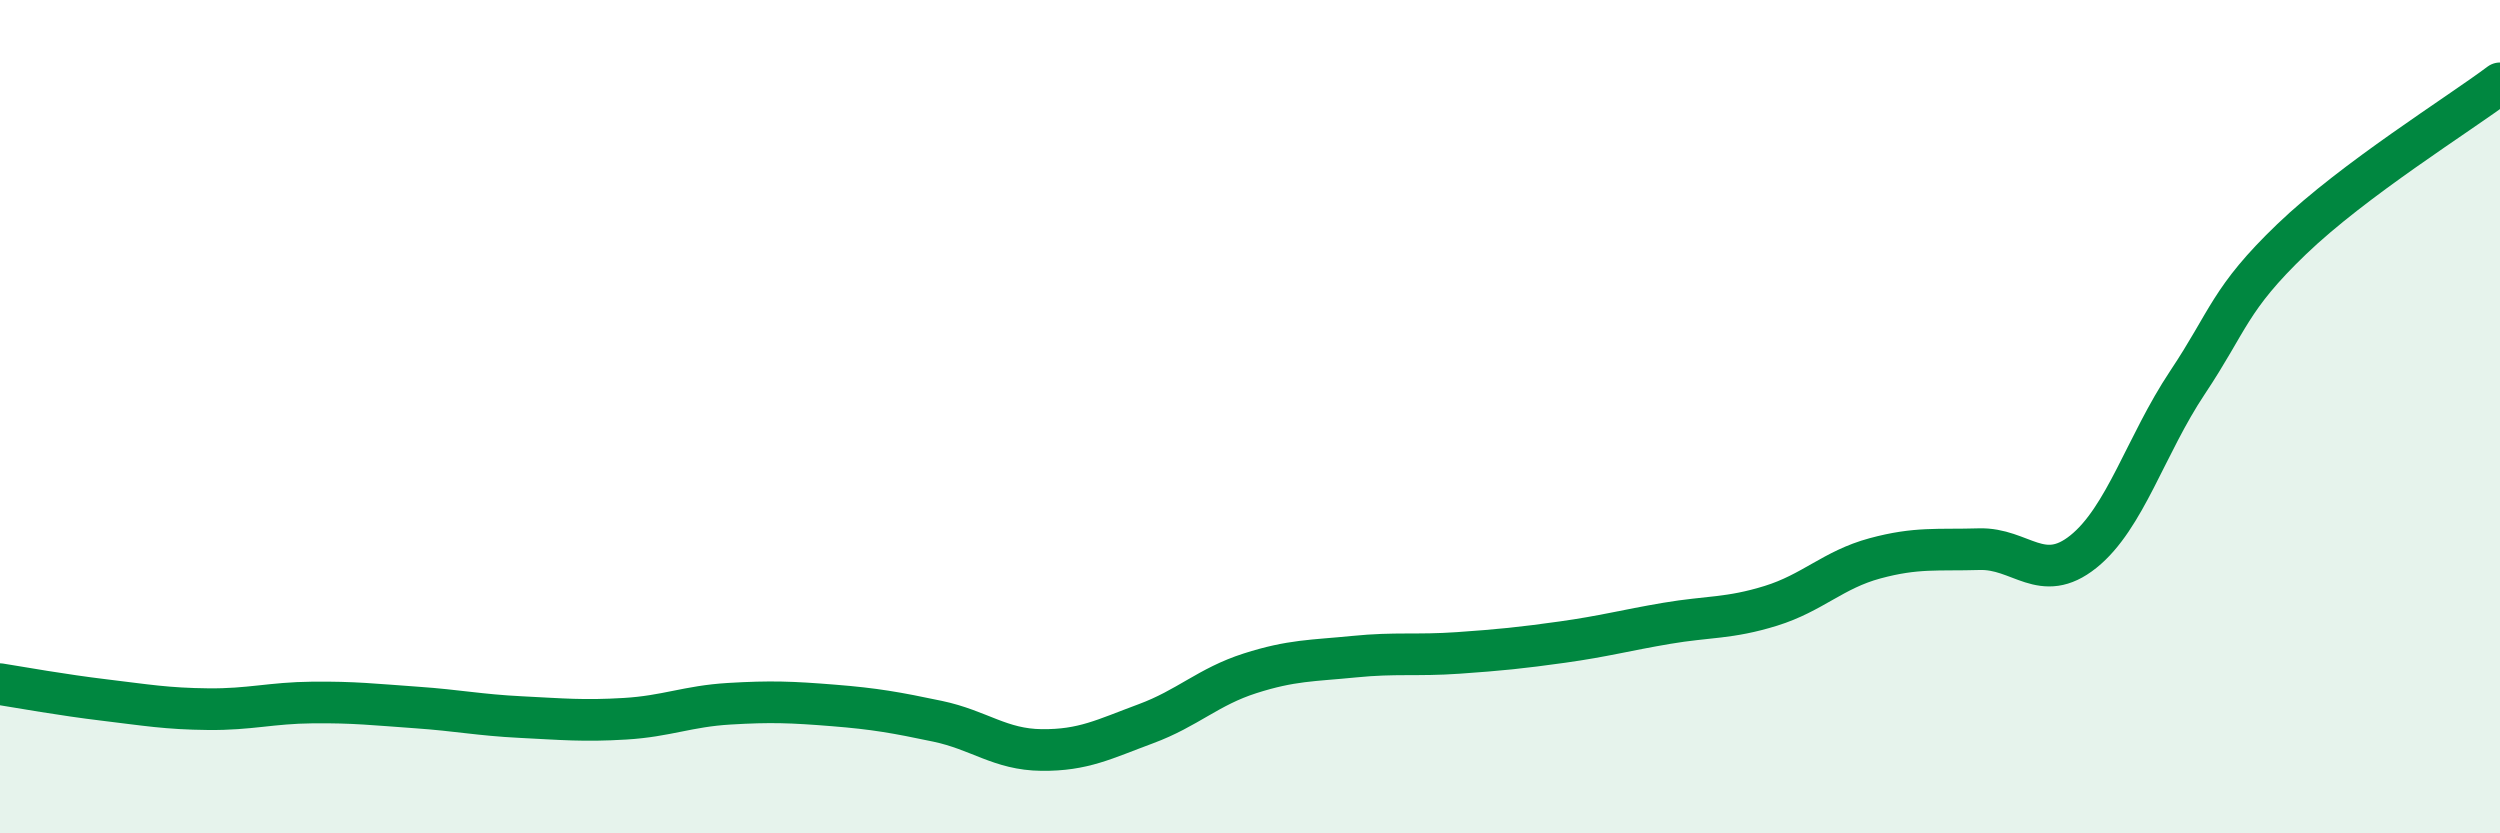
    <svg width="60" height="20" viewBox="0 0 60 20" xmlns="http://www.w3.org/2000/svg">
      <path
        d="M 0,16.42 C 0.5,16.5 1.5,16.68 2.5,16.8 C 3.5,16.92 4,17.01 5,17.02 C 6,17.03 6.5,16.87 7.5,16.86 C 8.5,16.85 9,16.91 10,16.98 C 11,17.05 11.5,17.16 12.5,17.21 C 13.5,17.26 14,17.31 15,17.25 C 16,17.19 16.5,16.95 17.5,16.89 C 18.5,16.83 19,16.85 20,16.93 C 21,17.01 21.5,17.1 22.5,17.31 C 23.5,17.52 24,17.99 25,18 C 26,18.01 26.5,17.74 27.5,17.37 C 28.5,17 29,16.48 30,16.16 C 31,15.84 31.5,15.86 32.5,15.76 C 33.5,15.66 34,15.74 35,15.67 C 36,15.6 36.5,15.55 37.5,15.41 C 38.5,15.27 39,15.13 40,14.96 C 41,14.79 41.5,14.85 42.5,14.54 C 43.5,14.23 44,13.67 45,13.4 C 46,13.13 46.5,13.21 47.5,13.18 C 48.5,13.15 49,14.04 50,13.24 C 51,12.44 51.5,10.68 52.5,9.18 C 53.5,7.68 53.5,7.18 55,5.74 C 56.5,4.3 59,2.75 60,2L60 20L0 20Z"
        fill="#008740"
        opacity="0.1"
        stroke-linecap="round"
        stroke-linejoin="round"
      />
      <path
        d="M 0,16.42 C 0.5,16.5 1.5,16.68 2.5,16.8 C 3.5,16.92 4,17.01 5,17.02 C 6,17.03 6.5,16.87 7.5,16.86 C 8.5,16.85 9,16.91 10,16.98 C 11,17.05 11.5,17.16 12.5,17.21 C 13.5,17.26 14,17.31 15,17.25 C 16,17.19 16.5,16.95 17.5,16.89 C 18.5,16.83 19,16.85 20,16.93 C 21,17.01 21.5,17.1 22.5,17.31 C 23.5,17.52 24,17.99 25,18 C 26,18.01 26.5,17.74 27.5,17.37 C 28.5,17 29,16.48 30,16.16 C 31,15.84 31.5,15.86 32.5,15.76 C 33.5,15.66 34,15.74 35,15.67 C 36,15.6 36.5,15.55 37.5,15.41 C 38.5,15.27 39,15.13 40,14.96 C 41,14.79 41.5,14.85 42.5,14.54 C 43.5,14.23 44,13.67 45,13.4 C 46,13.13 46.5,13.21 47.5,13.18 C 48.5,13.15 49,14.04 50,13.24 C 51,12.44 51.5,10.68 52.5,9.18 C 53.5,7.68 53.5,7.18 55,5.74 C 56.5,4.3 59,2.75 60,2"
        stroke="#008740"
        stroke-width="1"
        fill="none"
        stroke-linecap="round"
        stroke-linejoin="round"
      />
    </svg>
  